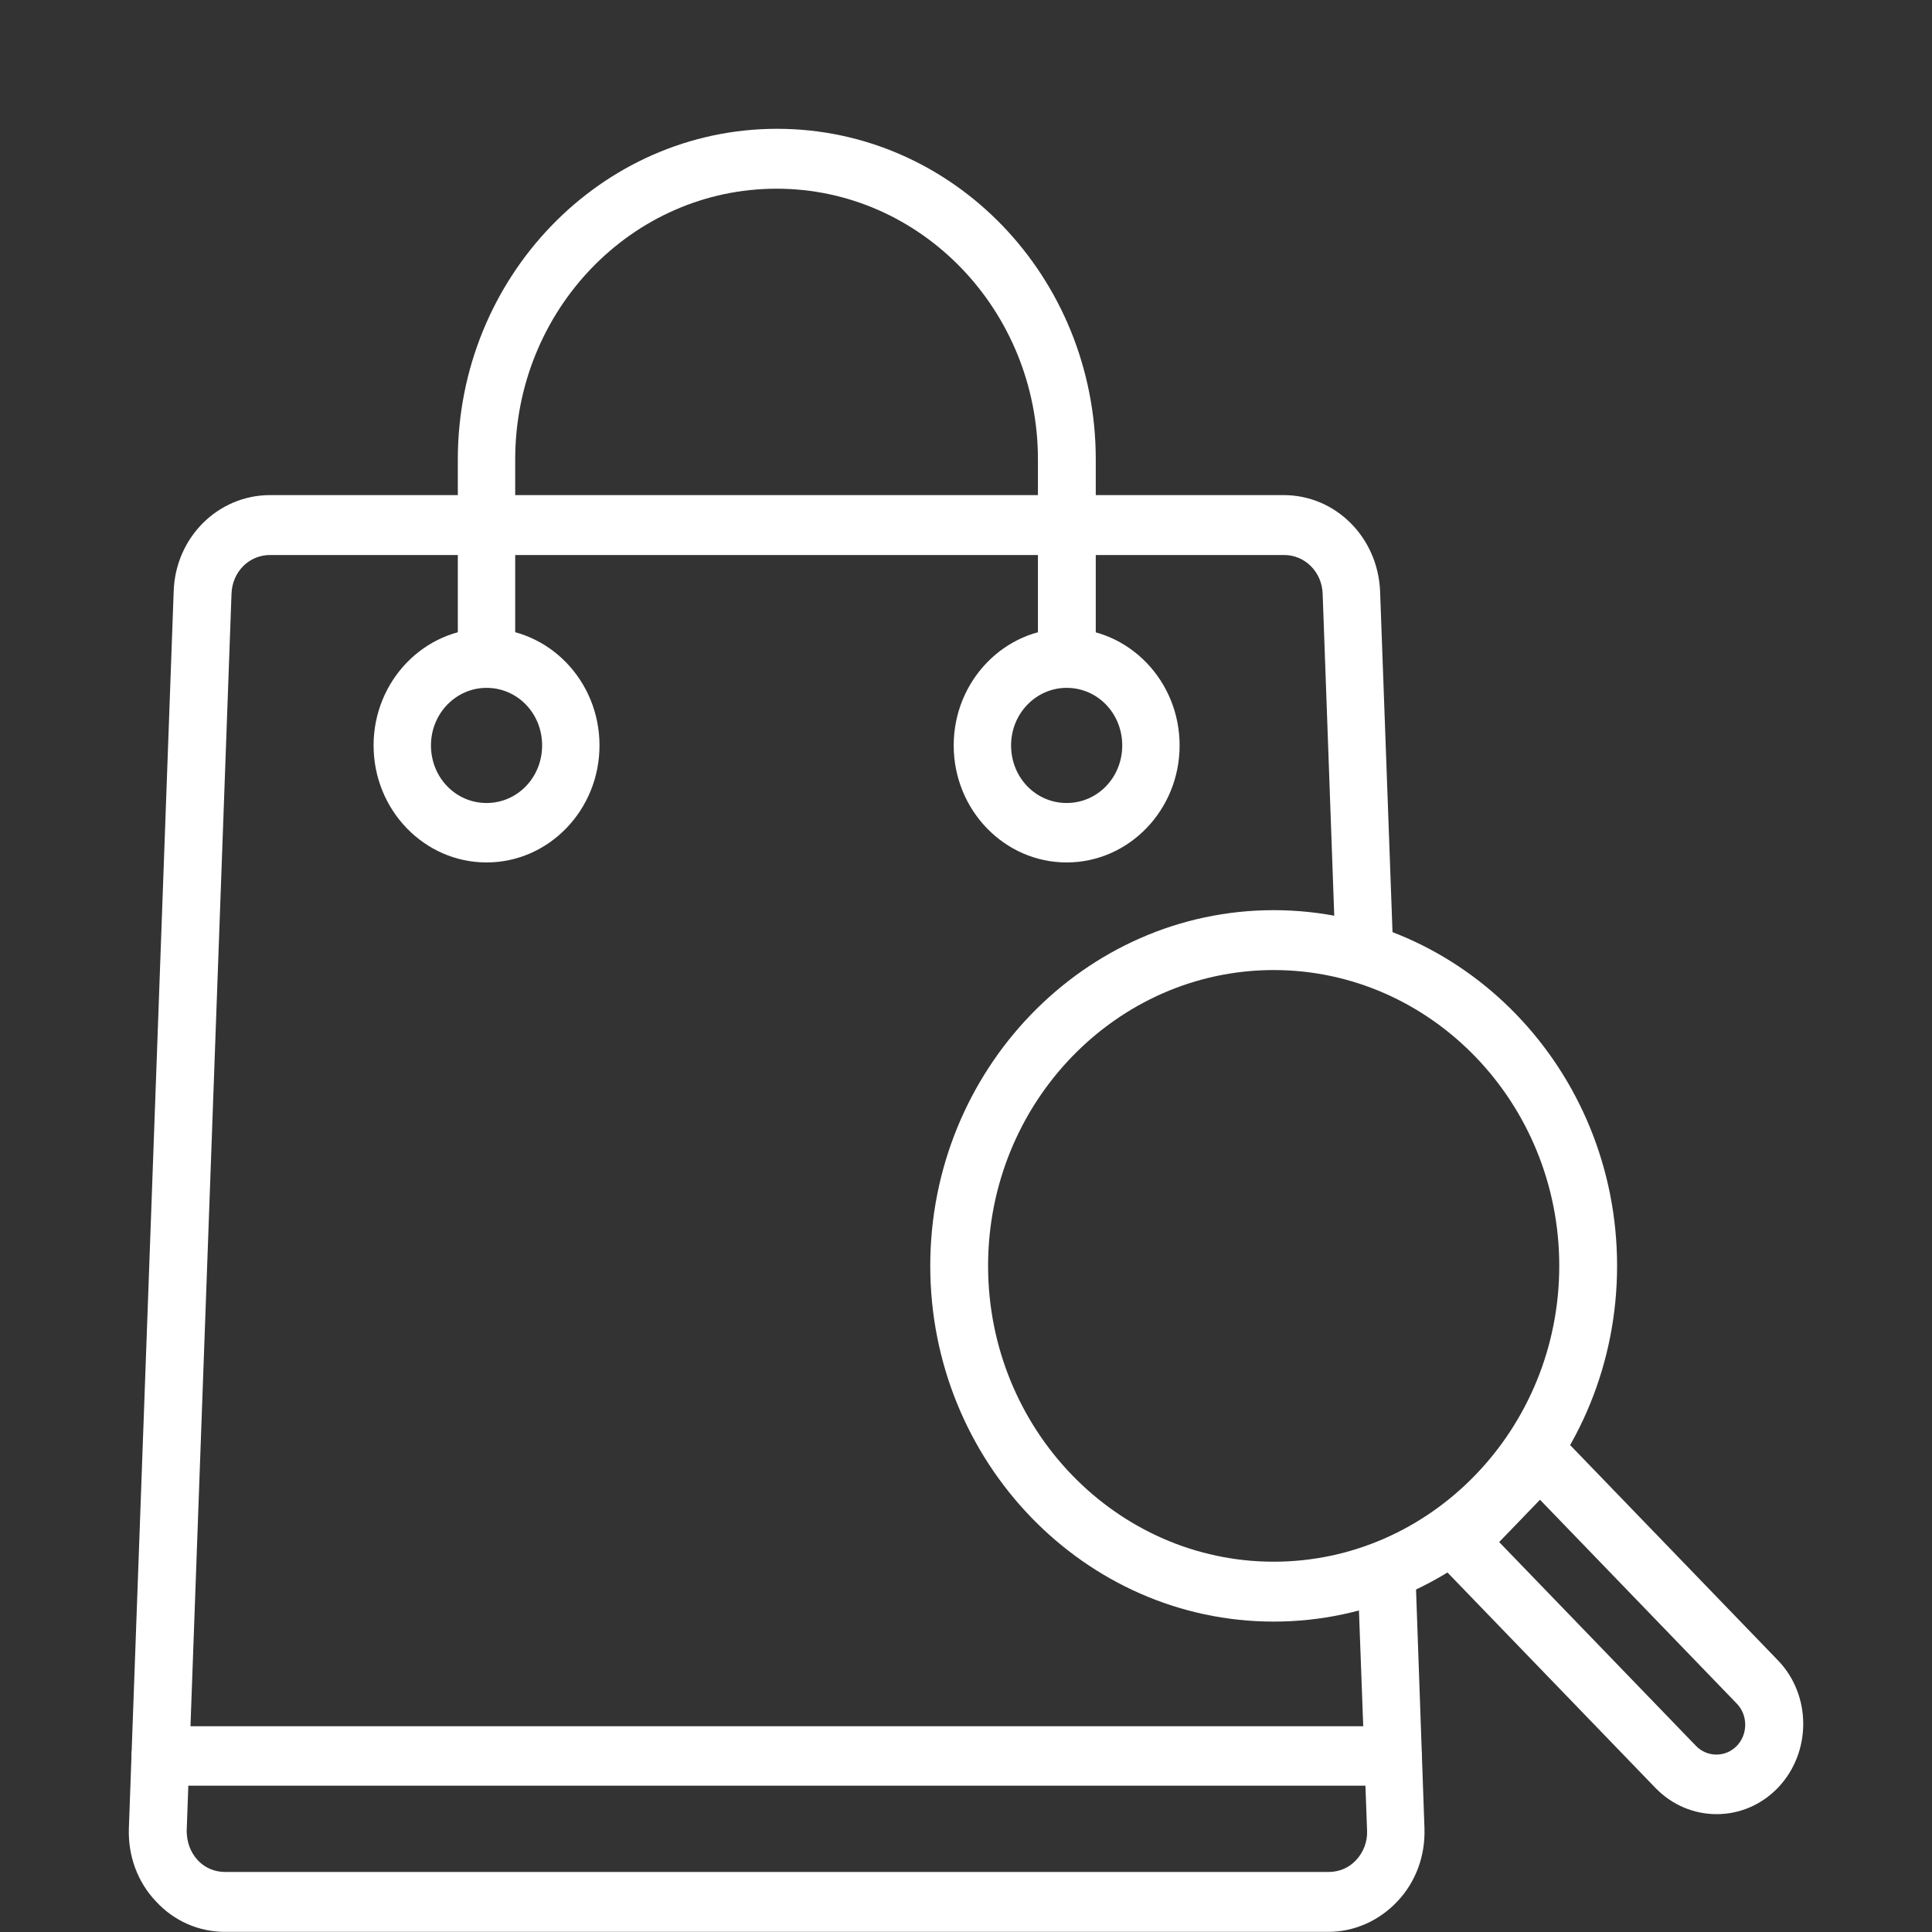 <svg width="30" height="30" viewBox="0 0 30 30" fill="none" xmlns="http://www.w3.org/2000/svg">
<rect x="0" y="0" width="30" height="30" fill="#333333" stroke="none"/>
<path d="M21.973 24.251L22.119 28.39C22.133 28.816 21.986 29.219 21.701 29.522C21.416 29.825 21.033 29.998 20.622 29.998H3.498C3.087 29.998 2.704 29.832 2.419 29.522C2.133 29.219 1.987 28.816 2.001 28.39L2.697 9.18C2.725 8.344 3.386 7.688 4.194 7.688H19.933C20.74 7.688 21.395 8.344 21.43 9.18L21.638 14.891L20.733 14.632L20.538 9.216C20.525 8.877 20.26 8.618 19.94 8.618H4.194C3.867 8.618 3.609 8.877 3.595 9.216L2.899 28.426C2.899 28.599 2.955 28.758 3.066 28.88C3.177 29.003 3.33 29.068 3.498 29.068H20.629C20.796 29.068 20.949 29.003 21.061 28.88C21.172 28.758 21.235 28.599 21.228 28.426L21.081 24.446L21.973 24.258V24.251Z" fill="white"/>
<path d="M7.555 13.392C6.587 13.392 5.801 12.577 5.801 11.575C5.801 10.573 6.587 9.758 7.555 9.758C8.523 9.758 9.309 10.573 9.309 11.575C9.309 12.577 8.523 13.392 7.555 13.392ZM7.555 10.681C7.082 10.681 6.692 11.077 6.692 11.575C6.692 12.072 7.075 12.469 7.555 12.469C8.035 12.469 8.418 12.072 8.418 11.575C8.418 11.077 8.035 10.681 7.555 10.681Z" fill="white"/>
<path d="M16.563 13.392C15.595 13.392 14.809 12.577 14.809 11.575C14.809 10.573 15.595 9.758 16.563 9.758C17.53 9.758 18.317 10.573 18.317 11.575C18.317 12.577 17.53 13.392 16.563 13.392ZM16.563 10.681C16.09 10.681 15.7 11.077 15.7 11.575C15.7 12.072 16.082 12.469 16.563 12.469C17.043 12.469 17.426 12.072 17.426 11.575C17.426 11.077 17.043 10.681 16.563 10.681Z" fill="white"/>
<path d="M16.563 10.437C16.312 10.437 16.117 10.228 16.117 9.975V7.134C16.117 4.819 14.3 2.93 12.059 2.93C9.817 2.93 8 4.812 8 7.134V9.975C8 10.235 7.799 10.437 7.555 10.437C7.311 10.437 7.109 10.228 7.109 9.975V7.134C7.109 4.307 9.33 2 12.066 2C14.802 2 17.015 4.3 17.015 7.134V9.975C17.015 10.235 16.813 10.437 16.57 10.437H16.563Z" fill="white"/>
<path d="M21.632 27.728H2.488C2.238 27.728 2.043 27.519 2.043 27.266C2.043 27.014 2.245 26.805 2.488 26.805H21.632C21.882 26.805 22.077 27.014 22.077 27.266C22.077 27.519 21.875 27.728 21.632 27.728Z" fill="white"/>
<path d="M19.778 25.18C16.84 25.18 14.445 22.699 14.445 19.656C14.445 16.613 16.84 14.133 19.778 14.133C22.715 14.133 25.11 16.613 25.11 19.656C25.11 22.699 22.715 25.18 19.778 25.18ZM19.778 15.063C17.334 15.063 15.343 17.125 15.343 19.656C15.343 22.187 17.334 24.25 19.778 24.25C22.221 24.25 24.212 22.187 24.212 19.656C24.212 17.125 22.221 15.063 19.778 15.063Z" fill="white"/>
<path d="M26.656 28.17C26.308 28.17 25.966 28.033 25.702 27.759L22.326 24.262C22.152 24.082 22.152 23.786 22.326 23.606L23.6 22.286C23.767 22.113 24.066 22.113 24.233 22.286L27.609 25.783C28.131 26.324 28.131 27.211 27.609 27.759C27.345 28.033 27.004 28.17 26.656 28.17ZM26.335 27.11C26.509 27.29 26.795 27.29 26.969 27.11C27.143 26.93 27.143 26.634 26.969 26.454L23.913 23.288L23.279 23.945L26.335 27.11Z" fill="white"/>
</svg>

